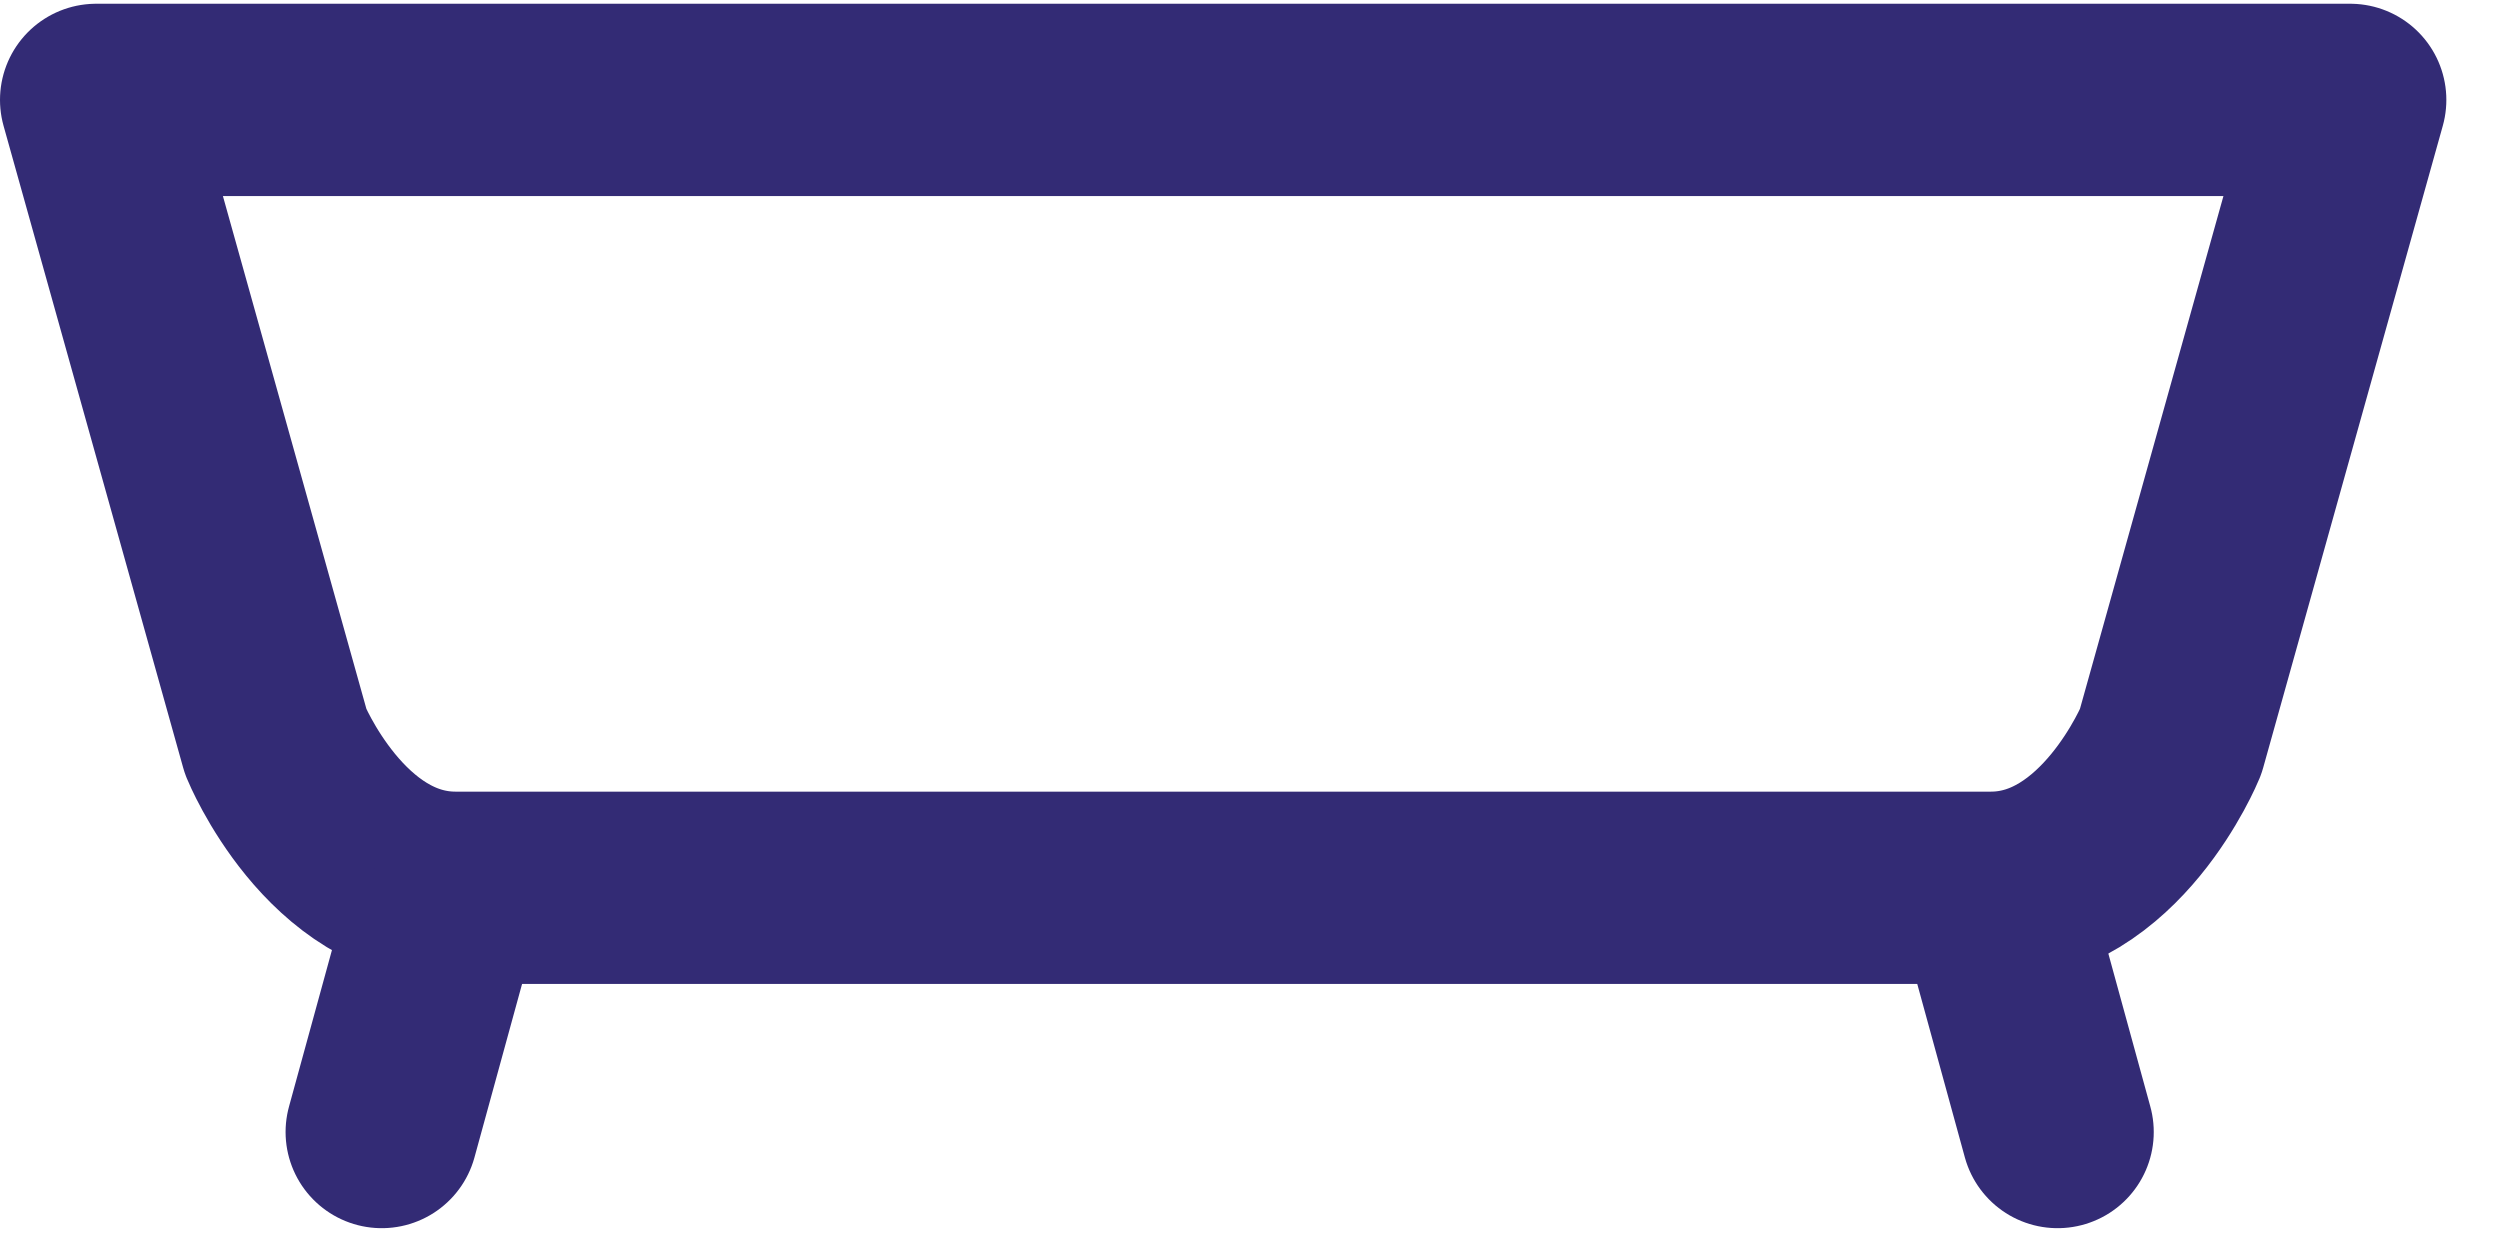 <?xml version="1.0" encoding="UTF-8"?>
<svg width="26px" height="13px" viewBox="0 0 26 13" version="1.1" xmlns="http://www.w3.org/2000/svg" xmlns:xlink="http://www.w3.org/1999/xlink">
    <title>Icon Wannenbad</title>
    <g id="Appartements" stroke="none" stroke-width="1" fill="none" fill-rule="evenodd" stroke-linecap="round" stroke-linejoin="round">
        <g id="1600_Appartements-Details-ARIELLE" transform="translate(-1110, -5889)" stroke="#332B75" stroke-width="2">
            <g id="Streifenkasten-Grundriss" transform="translate(1055, 5663)">
                <g id="Icons" transform="translate(50, 117)">
                    <g id="Icon-Wannenbad" transform="translate(6, 109.106)">
                        <path d="M3.736,9.127 C2.49,9.127 1.868,7.609 1.868,7.609 L0,0.933 L20.178,0.933 L23.442,0.933 L21.574,7.609 C21.574,7.609 20.952,9.127 19.706,9.127 L3.674,9.127" id="Stroke-1"></path>
                        <line x1="20.399" y1="11.667" x2="19.865" y2="9.721" id="Stroke-3"></line>
                        <line x1="2.97" y1="11.667" x2="3.504" y2="9.721" id="Stroke-5"></line>
                    </g>
                </g>
            </g>
        </g>
    </g>
</svg>